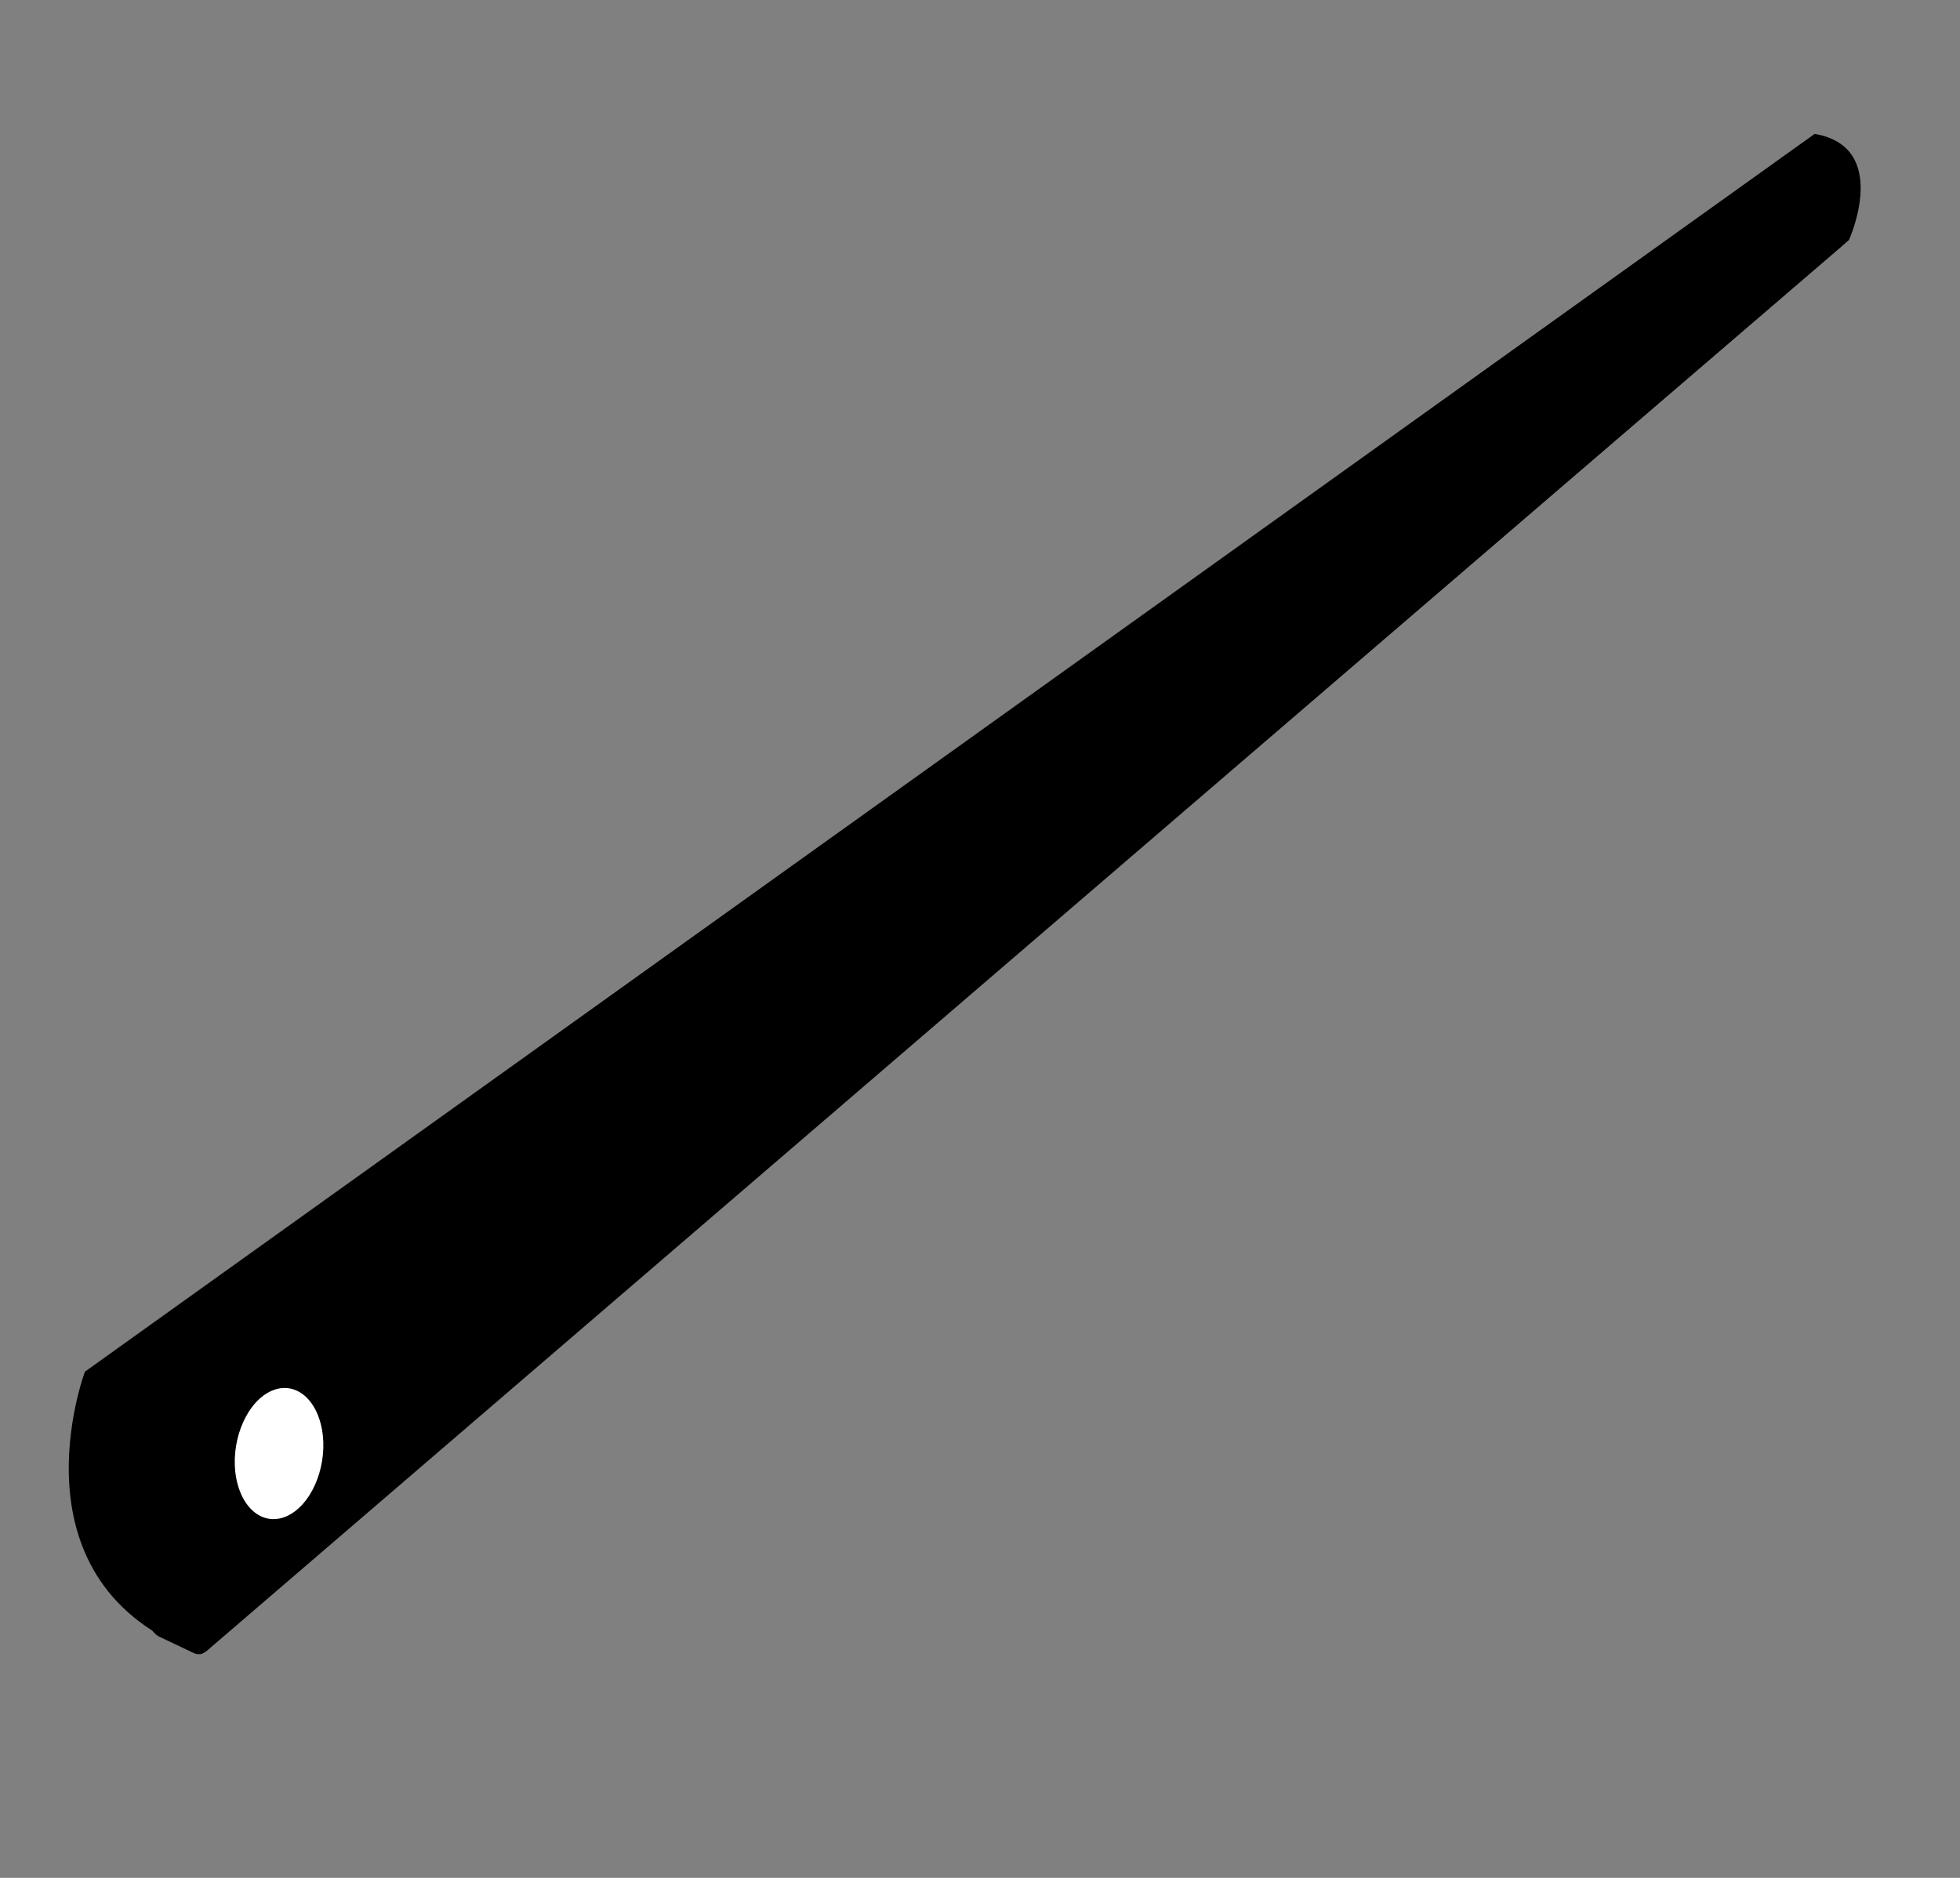 <?xml version="1.0" encoding="utf-8"?>
<!-- Generator: Adobe Illustrator 21.1.0, SVG Export Plug-In . SVG Version: 6.00 Build 0)  -->
<svg version="1.1" id="Camada_1" xmlns="http://www.w3.org/2000/svg" xmlns:xlink="http://www.w3.org/1999/xlink" x="0px" y="0px"
	 viewBox="0 0 1200 1150" style="enable-background:new 0 0 1200 1150;" xml:space="preserve">
<rect x="0" y="0" width="1200" height="1150" fill="#808080" stroke="none"/>
<style type="text/css">
	.st0{fill:#FFFFFF;}
</style>
<g>
	<path d="M89.1,866L1107.7,86.7c2.2-1.7,4.8-2.2,7.1-1.2l10.1,3.9c2.2,0.8,4.4,3,5.9,5.9l2.6,5.1c0.7,1.4,1.3,3,1.7,4.7l0.9,3.4
		c1,3.7,1.1,7.9,0.5,12l-2.8,18.1c-0.8,5.1-2.8,9.3-5.6,11.7L126.7,1010.9c-2.5,2.2-5.4,2.7-8.1,1.4l-21.1-10c-2-1-4-3-5.4-5.7
		L83.6,980c-1-2-1.7-4.2-2.2-6.8l-7.9-44.1c-0.3-1.9-0.5-3.9-0.5-5.9l0.7-32.3c0.1-5.4,1.7-10.5,4.3-13.9l0,0
		C81.4,872.7,85.1,869,89.1,866z"/>
</g>
<path d="M52,840c0,0-49,130,71,173l1009-866c0,0,26-57-21-65L52,840z"/>
<path class="st0" d="M161.5,854.5c14.1-10.2,29.6-2.5,34.8,17.2c5.2,19.7-2.1,43.9-16.1,54.1c-14.1,10.2-29.6,2.5-34.8-17.2
	C140.2,888.9,147.5,864.7,161.5,854.5z"/>
</svg>
